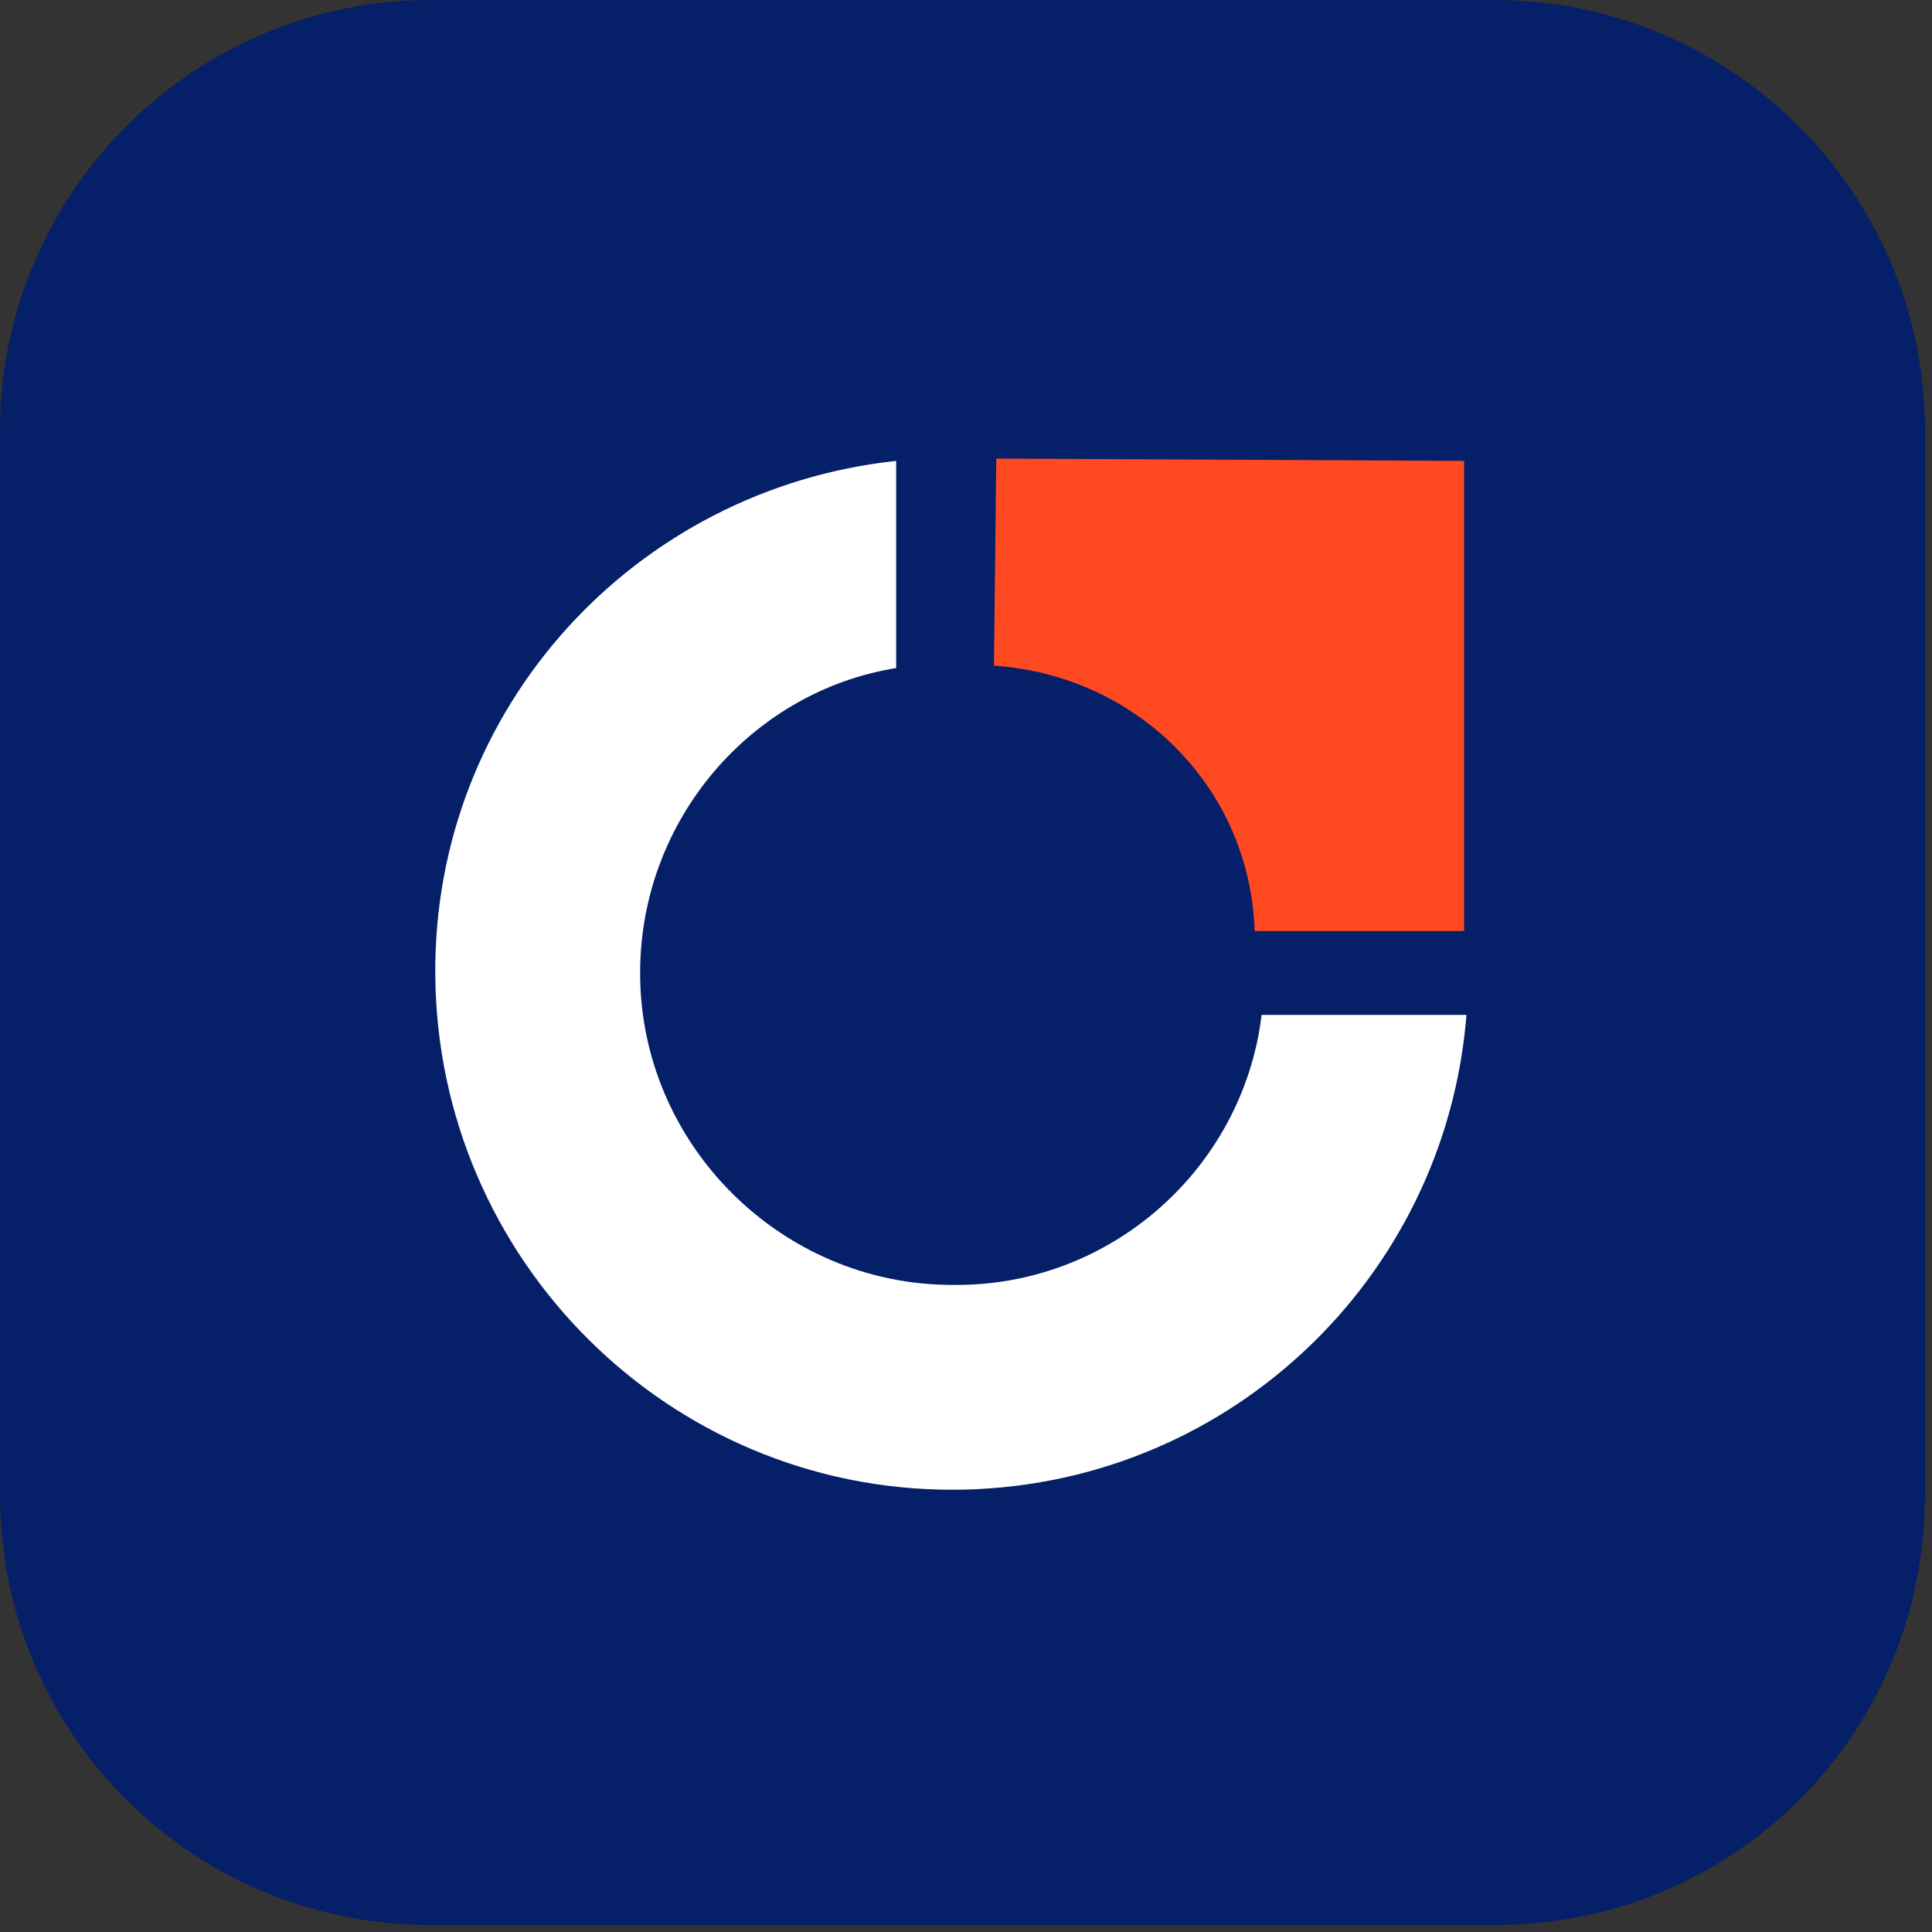 <svg width="83" height="83" viewBox="0 0 83 83" fill="none" xmlns="http://www.w3.org/2000/svg">
<rect x="0" y="0" width="83" height="83" fill="#333333" stroke="none"/>
<g clip-path="url(#clip0_266_579)">
<path d="M64.2 82.7H18.5C8.3 82.7 0 74.5 0 64.2V18.5C0 8.3 8.3 0 18.5 0H64.2C74.4 0 82.7 8.3 82.7 18.5V64.2C82.7 74.5 74.5 82.7 64.2 82.7Z" fill="#051F68"/>
<path d="M54.2 43.6C53.4 50.2 47.7 55.3 40.9 55.2C33.6 55.2 27.5 49.2 27.5 41.8C27.5 35.2 32.3 29.7 38.5 28.7V19.8C27.3 21 18.6 30.4 18.7 41.9C18.8 54.1 28.7 64 40.9 64C52.6 64 62.1 55 63 43.6" fill="white"/>
<path d="M42.8 19.7L42.7 28.6C48.8 29 53.7 33.8 53.9 40H62.9V19.8L42.8 19.7Z" fill="#FF4920"/>
</g>
<defs>
<clipPath id="clip0_266_579">
<rect width="82.7" height="82.7" fill="white"/>
</clipPath>
</defs>
</svg>
